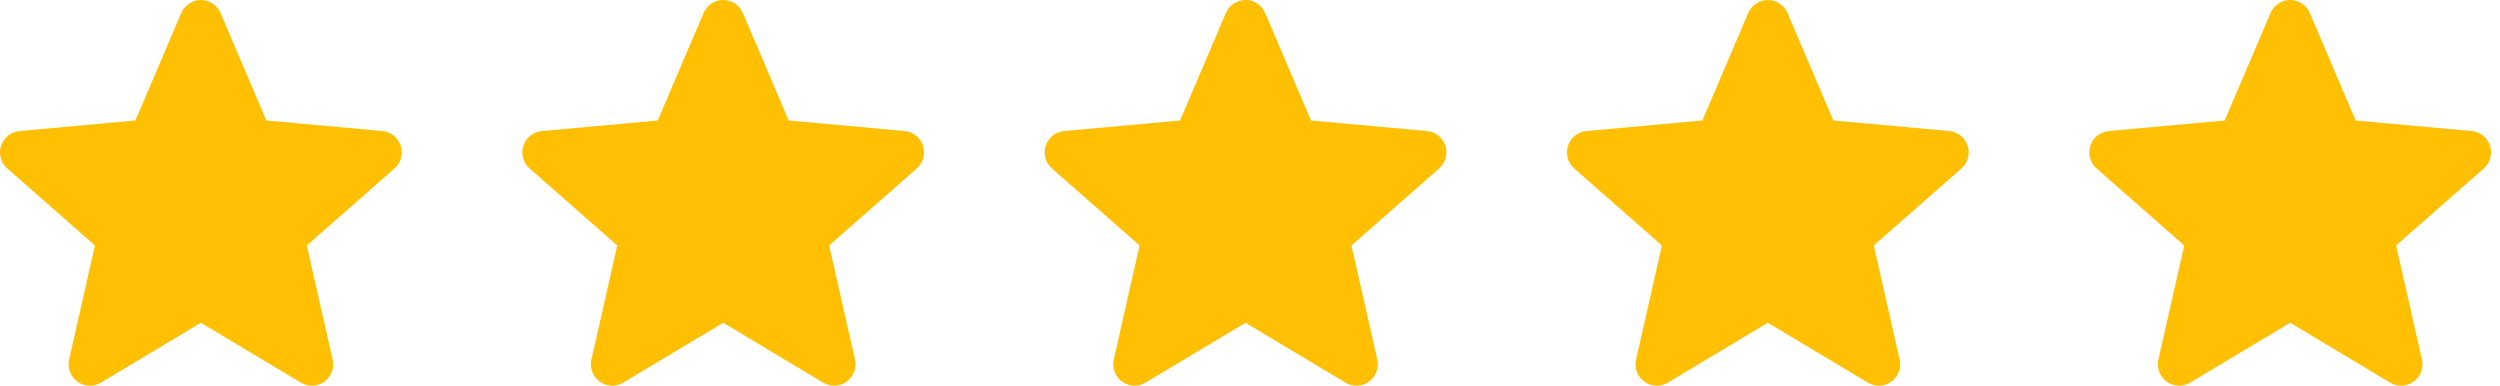 <svg width="175" height="27" viewBox="0 0 175 27" fill="none" xmlns="http://www.w3.org/2000/svg">
<path d="M28.052 10.203C27.867 9.632 27.362 9.227 26.765 9.173L18.647 8.435L15.437 0.909C15.2 0.357 14.662 0 14.063 0C13.464 0 12.925 0.357 12.688 0.91L9.478 8.435L1.359 9.173C0.763 9.229 0.259 9.632 0.074 10.203C-0.112 10.774 0.059 11.399 0.511 11.794L6.647 17.184L4.837 25.169C4.705 25.756 4.932 26.362 5.419 26.715C5.68 26.904 5.986 27 6.294 27C6.56 27 6.824 26.928 7.06 26.786L14.063 22.594L21.062 26.786C21.575 27.095 22.22 27.067 22.705 26.715C23.192 26.361 23.419 25.754 23.287 25.169L21.477 17.184L27.613 11.795C28.064 11.399 28.237 10.774 28.052 10.203Z" fill="#FFC004"/>
<path d="M101.177 10.203C100.993 9.632 100.487 9.227 99.89 9.173L91.772 8.435L88.562 0.909C88.326 0.357 87.787 0 87.188 0C86.589 0 86.05 0.357 85.813 0.91L82.603 8.435L74.484 9.173C73.888 9.229 73.384 9.632 73.199 10.203C73.013 10.774 73.184 11.399 73.636 11.794L79.772 17.184L77.962 25.169C77.83 25.756 78.057 26.362 78.544 26.715C78.805 26.904 79.111 27 79.419 27C79.685 27 79.949 26.928 80.185 26.786L87.188 22.594L94.187 26.786C94.7 27.095 95.345 27.067 95.83 26.715C96.317 26.361 96.544 25.754 96.412 25.169L94.602 17.184L100.738 11.795C101.19 11.399 101.362 10.774 101.177 10.203Z" fill="#FFC004"/>
<path d="M174.302 10.203C174.118 9.632 173.612 9.227 173.015 9.173L164.897 8.435L161.687 0.909C161.451 0.357 160.912 0 160.313 0C159.714 0 159.175 0.357 158.938 0.91L155.728 8.435L147.609 9.173C147.013 9.229 146.509 9.632 146.324 10.203C146.138 10.774 146.309 11.399 146.761 11.794L152.897 17.184L151.087 25.169C150.955 25.756 151.182 26.362 151.669 26.715C151.93 26.904 152.236 27 152.544 27C152.81 27 153.074 26.928 153.31 26.786L160.313 22.594L167.312 26.786C167.824 27.095 168.47 27.067 168.955 26.715C169.442 26.361 169.669 25.754 169.537 25.169L167.727 17.184L173.863 11.795C174.315 11.399 174.487 10.774 174.302 10.203Z" fill="#FFC004"/>
<path d="M64.614 10.203C64.43 9.632 63.925 9.227 63.327 9.173L55.21 8.435L52 0.909C51.763 0.357 51.224 0 50.625 0C50.026 0 49.487 0.357 49.251 0.91L46.041 8.435L37.922 9.173C37.325 9.229 36.821 9.632 36.636 10.203C36.451 10.774 36.622 11.399 37.073 11.794L43.209 17.184L41.4 25.169C41.267 25.756 41.495 26.362 41.981 26.715C42.242 26.904 42.548 27 42.857 27C43.123 27 43.386 26.928 43.623 26.786L50.625 22.594L57.625 26.786C58.137 27.095 58.783 27.067 59.268 26.715C59.754 26.361 59.981 25.754 59.849 25.169L58.04 17.184L64.176 11.795C64.627 11.399 64.799 10.774 64.614 10.203Z" fill="#FFC004"/>
<path d="M137.739 10.203C137.555 9.632 137.05 9.227 136.452 9.173L128.335 8.435L125.125 0.909C124.888 0.357 124.349 0 123.75 0C123.151 0 122.612 0.357 122.376 0.91L119.166 8.435L111.047 9.173C110.45 9.229 109.946 9.632 109.761 10.203C109.576 10.774 109.747 11.399 110.198 11.794L116.334 17.184L114.525 25.169C114.392 25.756 114.62 26.362 115.106 26.715C115.367 26.904 115.673 27 115.982 27C116.247 27 116.511 26.928 116.748 26.786L123.75 22.594L130.75 26.786C131.262 27.095 131.908 27.067 132.393 26.715C132.879 26.361 133.107 25.754 132.974 25.169L131.165 17.184L137.301 11.795C137.752 11.399 137.924 10.774 137.739 10.203Z" fill="#FFC004"/>
</svg>

